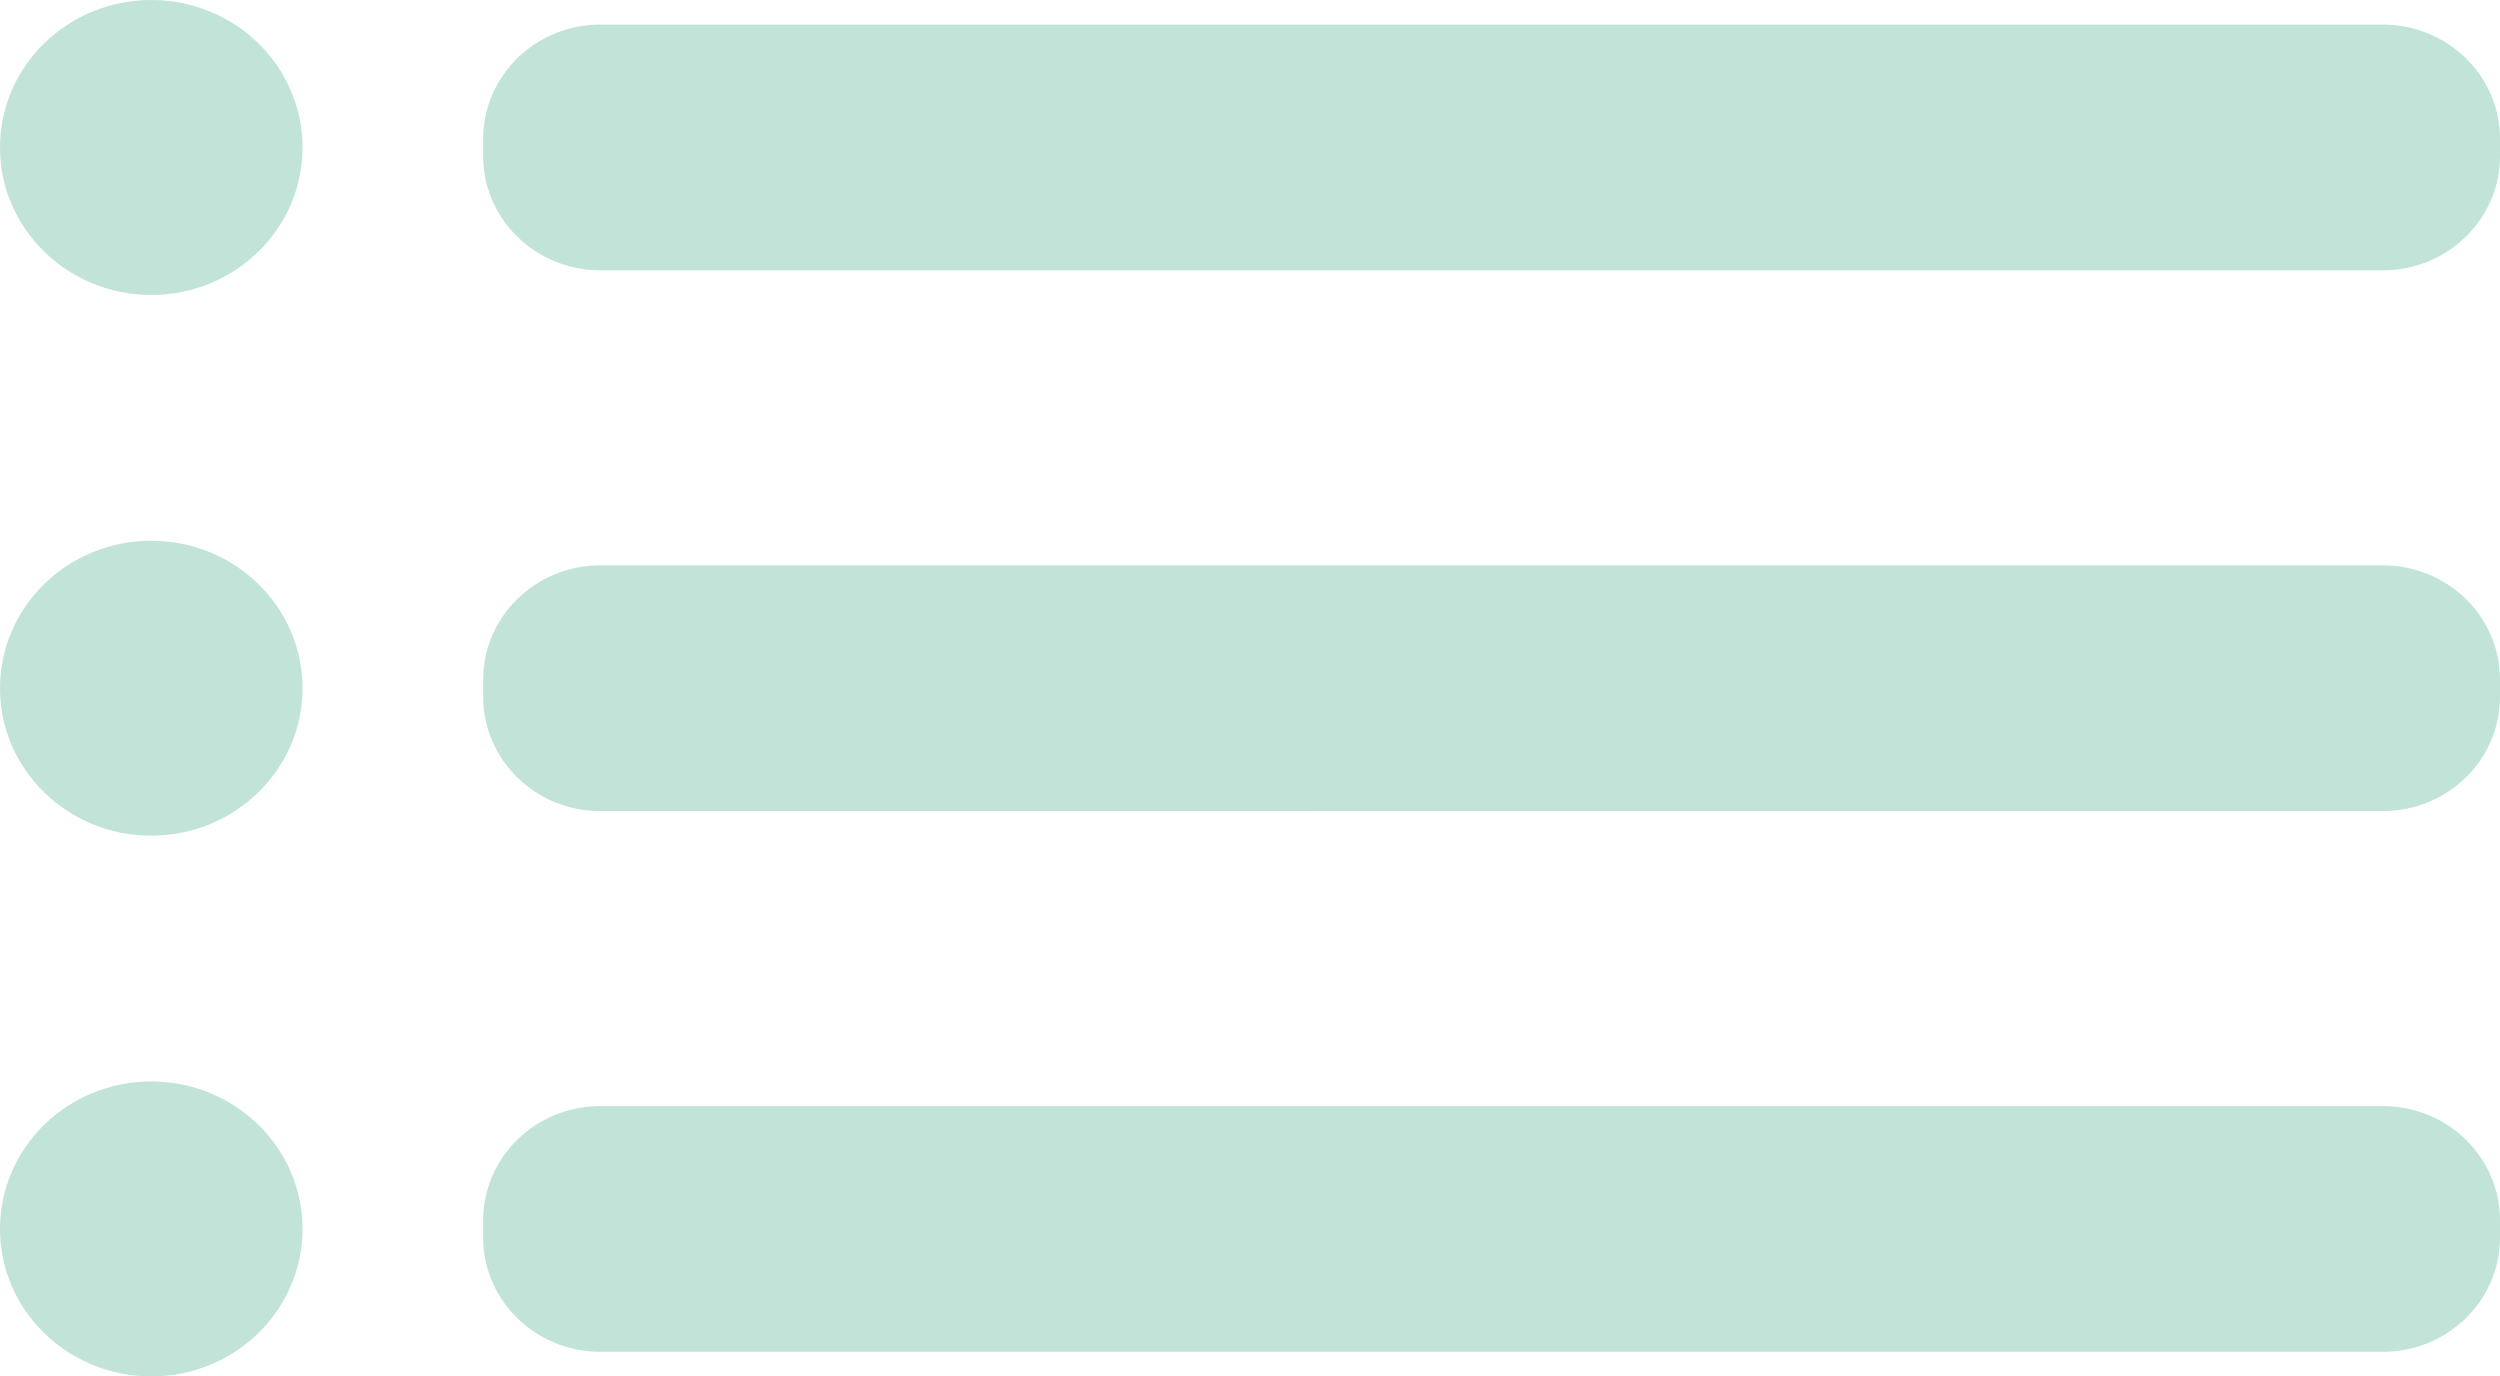 <svg preserveAspectRatio="none" data-bbox="20.5 55 159 90" viewBox="20.5 55 159 90" height="49" width="89" xmlns="http://www.w3.org/2000/svg" data-type="shape" role="img" style="stroke-width: 0px;fill: rgba(194, 227, 216, 1);">
    <g>
        <path d="M179.5 64.08v1.125c0 4.127-3.338 7.473-7.456 7.473H58.686c-4.118 0-7.456-3.346-7.456-7.473V64.08c0-4.127 3.338-7.473 7.456-7.473h113.358c4.118 0 7.456 3.346 7.456 7.473z"></path>
        <path d="M39.74 64.643c0 5.326-4.307 9.643-9.62 9.643s-9.62-4.317-9.62-9.643c0-5.326 4.307-9.643 9.62-9.643s9.62 4.317 9.62 9.643z"></path>
        <path d="M39.74 100c0 5.326-4.307 9.643-9.62 9.643S20.5 105.326 20.5 100s4.307-9.643 9.62-9.643 9.62 4.317 9.62 9.643z"></path>
        <path d="M39.74 135.357c0 5.326-4.307 9.643-9.62 9.643s-9.62-4.317-9.62-9.643c0-5.326 4.307-9.643 9.62-9.643s9.62 4.318 9.62 9.643z"></path>
        <path d="M179.5 99.438v1.125c0 4.127-3.338 7.473-7.456 7.473H58.686c-4.118 0-7.456-3.346-7.456-7.473v-1.125c0-4.127 3.338-7.473 7.456-7.473h113.358c4.118-.001 7.456 3.345 7.456 7.473z"></path>
        <path d="M179.5 134.795v1.125c0 4.127-3.338 7.473-7.456 7.473H58.686c-4.118 0-7.456-3.346-7.456-7.473v-1.125c0-4.127 3.338-7.473 7.456-7.473h113.358c4.118-.001 7.456 3.345 7.456 7.473z"></path>
    </g>
</svg>